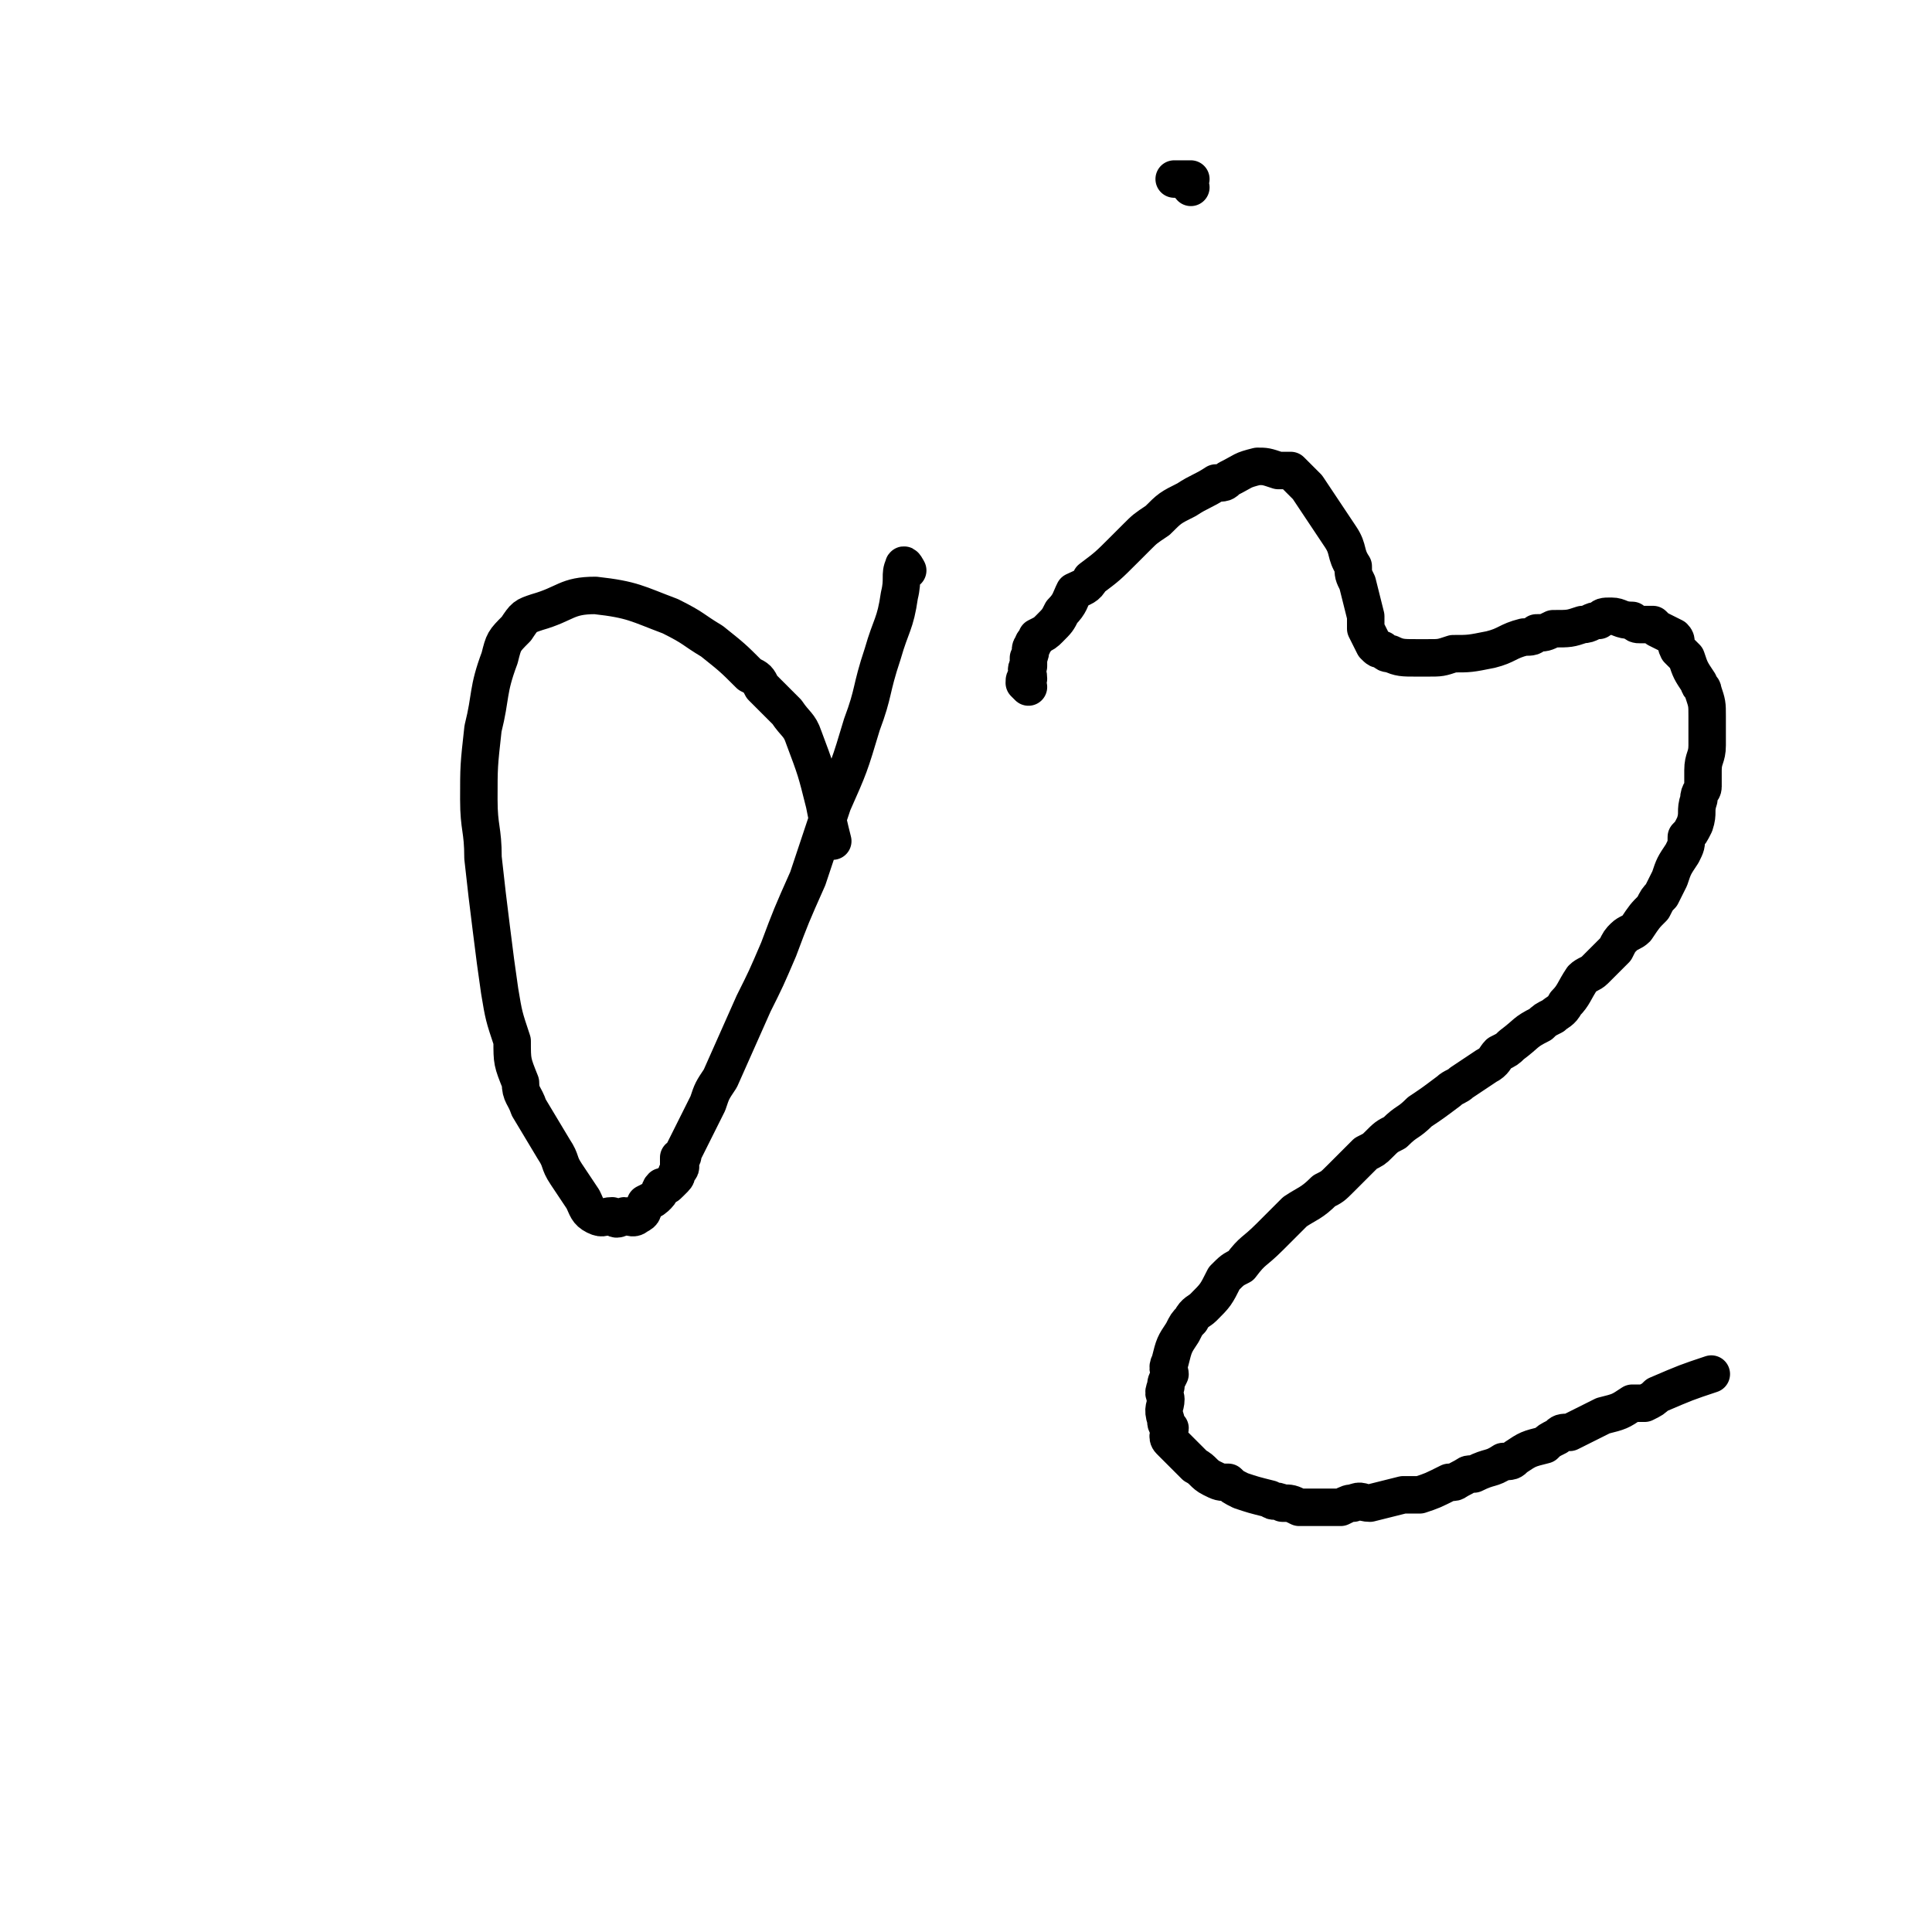 <svg viewBox='0 0 464 464' version='1.1' xmlns='http://www.w3.org/2000/svg' xmlns:xlink='http://www.w3.org/1999/xlink'><g fill='none' stroke='#000000' stroke-width='9' stroke-linecap='round' stroke-linejoin='round'><path d='M286,45c0,-1 -1,-1 -1,-1 0,-1 1,-1 1,-1 -1,0 -1,0 -1,0 -2,0 -2,0 -3,0 '/><path d='M218,137c0,0 -1,-2 -1,-1 -1,2 0,3 -1,7 -1,7 -2,7 -4,14 -3,9 -2,9 -5,17 -3,10 -3,10 -7,19 -3,9 -3,9 -6,18 -4,9 -4,9 -7,17 -3,7 -3,7 -6,13 -4,9 -4,9 -8,18 -2,3 -2,3 -3,6 -2,4 -2,4 -4,8 -1,2 -1,2 -2,4 0,1 0,1 -1,1 0,1 0,1 0,2 0,0 1,0 0,1 0,0 0,0 0,0 -1,1 0,1 -1,2 0,0 0,0 -1,1 -1,1 -1,1 -2,1 -1,1 0,1 -1,2 -1,1 -1,1 -3,2 -1,2 0,2 -2,3 -1,1 -2,0 -3,0 -2,1 -2,1 -3,0 -2,0 -2,1 -4,0 -2,-1 -2,-2 -3,-4 -2,-3 -2,-3 -4,-6 -2,-3 -1,-3 -3,-6 -3,-5 -3,-5 -6,-10 -1,-3 -2,-3 -2,-6 -2,-5 -2,-5 -2,-10 -2,-6 -2,-6 -3,-12 -1,-7 -1,-7 -2,-15 -1,-8 -1,-8 -2,-17 0,-7 -1,-7 -1,-14 0,-8 0,-8 1,-17 2,-8 1,-9 4,-17 1,-4 1,-4 4,-7 2,-3 2,-3 5,-4 7,-2 7,-4 14,-4 9,1 10,2 18,5 6,3 5,3 10,6 5,4 5,4 9,8 2,1 2,1 3,3 3,3 3,3 6,6 2,3 3,3 4,6 3,8 3,8 5,16 1,5 1,5 2,9 '/><path d='M247,165c0,0 -1,-1 -1,-1 0,-1 0,-1 1,-1 0,-2 -1,-2 0,-3 0,-1 0,-1 0,-2 1,-2 0,-2 1,-3 0,-1 1,-1 1,-2 2,-1 2,-1 3,-2 2,-2 2,-2 3,-4 2,-2 2,-3 3,-5 2,-1 3,-1 4,-3 4,-3 4,-3 8,-7 1,-1 1,-1 3,-3 2,-2 2,-2 5,-4 3,-3 3,-3 7,-5 3,-2 4,-2 7,-4 2,0 2,0 3,-1 4,-2 3,-2 7,-3 2,0 2,0 5,1 2,0 2,0 3,0 2,2 2,2 4,4 2,3 2,3 4,6 2,3 2,3 4,6 2,3 1,4 3,7 0,2 0,2 1,4 1,4 1,4 2,8 0,1 0,1 0,3 1,2 1,2 2,4 1,1 1,1 2,1 1,1 1,1 2,1 2,1 3,1 6,1 1,0 1,0 3,0 3,0 3,0 6,-1 4,0 4,0 9,-1 4,-1 4,-2 8,-3 2,0 2,0 3,-1 2,0 2,0 4,-1 4,0 4,0 7,-1 2,0 2,-1 4,-1 1,-1 1,-1 3,-1 2,0 2,1 5,1 1,1 1,1 2,1 2,0 2,0 3,0 1,1 1,1 1,1 2,1 2,1 4,2 1,1 0,1 1,3 1,1 1,1 2,2 1,3 1,3 3,6 0,1 1,1 1,2 1,3 1,3 1,6 0,2 0,2 0,3 0,2 0,2 0,4 0,3 -1,3 -1,6 0,2 0,2 0,4 0,1 -1,1 -1,3 -1,3 0,3 -1,6 -1,2 -1,2 -2,3 0,2 0,2 -1,4 -2,3 -2,3 -3,6 -1,2 -1,2 -2,4 -1,1 -1,1 -2,3 -2,2 -2,2 -4,5 -1,1 -2,1 -3,2 -1,1 -1,1 -2,3 -2,2 -2,2 -5,5 -1,1 -2,1 -3,2 -2,3 -2,4 -4,6 -1,2 -2,2 -3,3 -2,1 -2,1 -3,2 -4,2 -3,2 -7,5 -1,1 -1,1 -3,2 -1,1 -1,2 -3,3 -3,2 -3,2 -6,4 -1,1 -2,1 -3,2 -4,3 -4,3 -7,5 -3,3 -3,2 -6,5 -2,1 -2,1 -4,3 -1,1 -1,1 -3,2 -3,3 -3,3 -6,6 -2,2 -2,2 -4,3 -3,3 -4,3 -7,5 -2,2 -2,2 -3,3 -2,2 -2,2 -3,3 -4,4 -4,3 -7,7 -2,1 -2,1 -4,3 -2,4 -2,4 -5,7 -1,1 -2,1 -3,3 -1,1 -1,1 -2,3 -2,3 -2,3 -3,7 -1,2 0,2 0,3 -1,2 -1,2 -1,3 -1,2 0,2 0,3 0,2 -1,2 0,5 0,1 0,1 1,2 0,1 -1,2 0,3 2,2 2,2 4,4 1,1 1,1 2,2 2,1 2,2 4,3 2,1 2,1 4,1 1,1 1,1 3,2 3,1 3,1 7,2 1,1 1,0 3,1 2,0 2,0 4,1 1,0 1,0 3,0 4,0 4,0 7,0 2,-1 2,-1 3,-1 2,-1 2,0 4,0 4,-1 4,-1 8,-2 2,0 2,0 4,0 3,-1 3,-1 7,-3 2,0 1,0 3,-1 2,-1 1,-1 3,-1 4,-2 4,-1 7,-3 2,0 2,0 3,-1 3,-2 3,-2 7,-3 1,-1 1,-1 3,-2 1,-1 1,-1 3,-1 4,-2 4,-2 8,-4 4,-1 4,-1 7,-3 2,0 2,0 3,0 2,-1 2,-1 3,-2 7,-3 7,-3 13,-5 '/></g>
</svg>